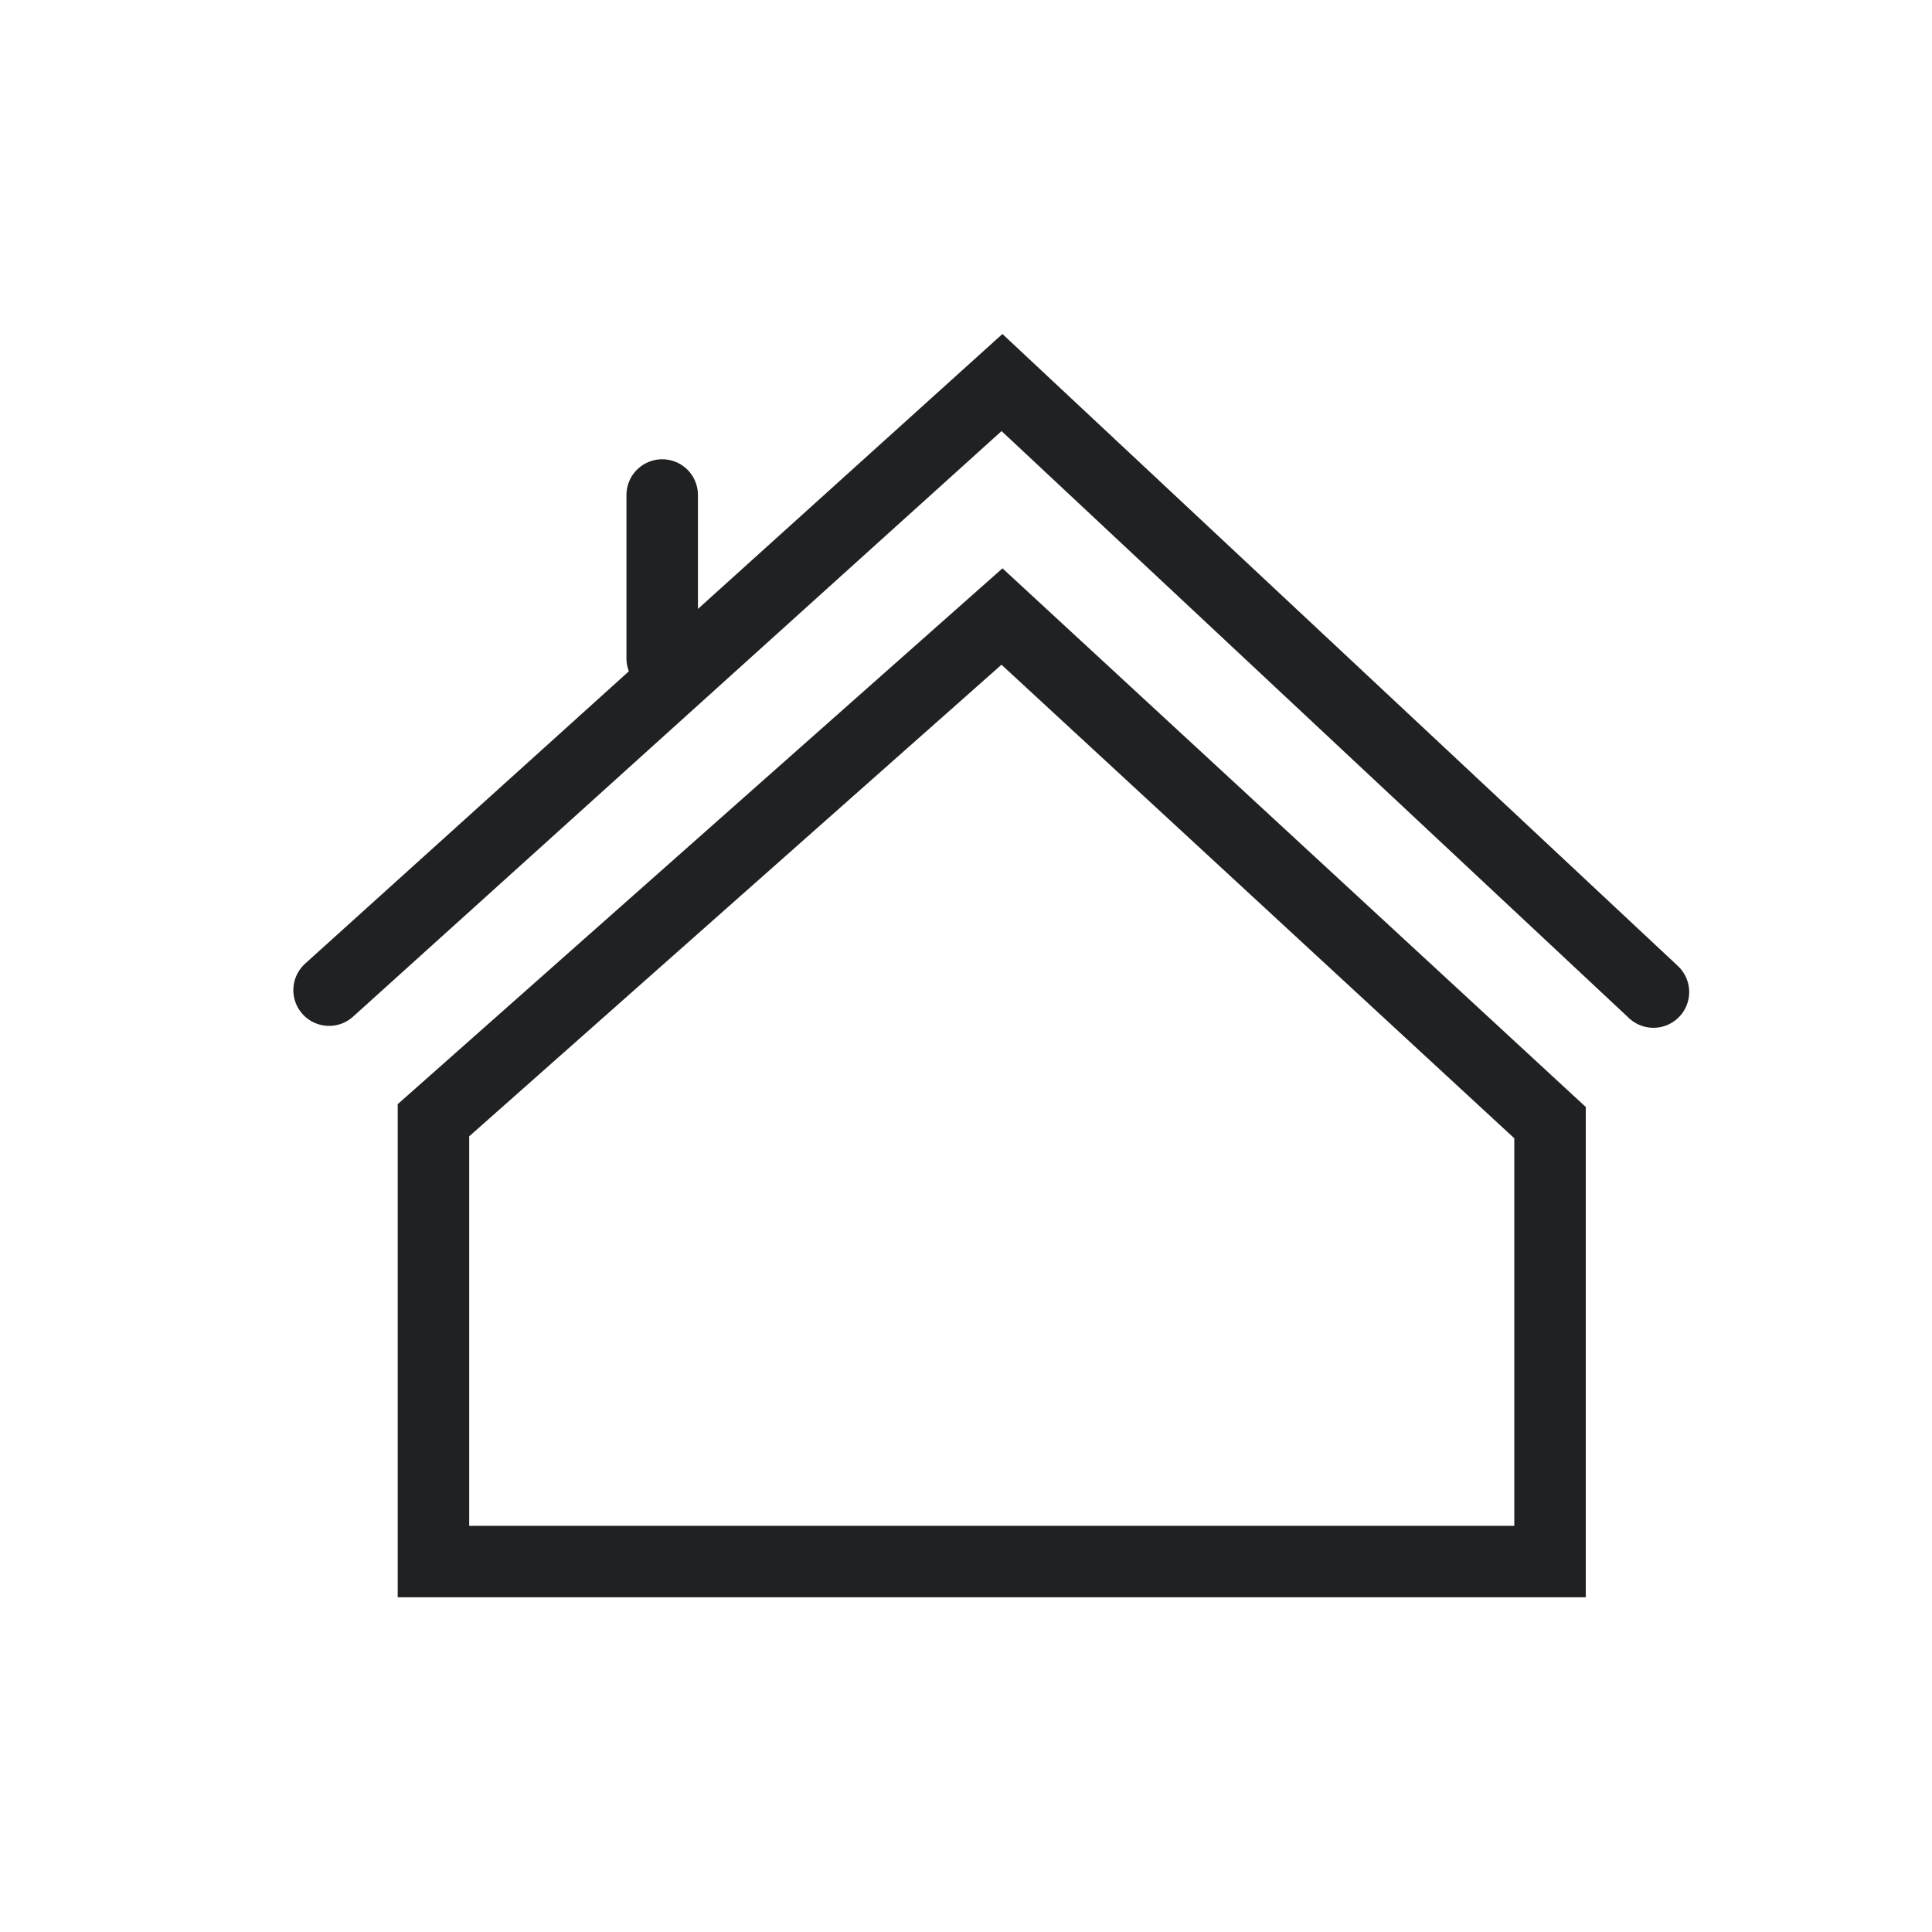 <?xml version="1.0" encoding="UTF-8"?>
<!DOCTYPE svg PUBLIC "-//W3C//DTD SVG 1.1//EN" "http://www.w3.org/Graphics/SVG/1.1/DTD/svg11.dtd">
<svg version="1.1" xmlns="http://www.w3.org/2000/svg" xmlns:xlink="http://www.w3.org/1999/xlink" width="30" height="30"  xml:space="preserve" id="symbolmyLocation">
    <!-- Generated by PaintCode - http://www.paintcodeapp.com -->
    <g id="symbolmyLocation-clipboard_31pdfGroup" transform="translate(5.11, 5.94) scale(0.74, 0.74)" >
        <path id="symbolmyLocation-bezier8" stroke="rgb(31, 33, 35)" stroke-width="1.5" stroke-linecap="round" stroke-miterlimit="10" fill="none" d="M 2.19,15.48 L 2.19,24.74 25.62,24.74 25.62,15.53 14.12,4.91 2.19,15.48 Z M 2.19,15.48" />
        <path id="symbolmyLocation-bezier9" stroke="rgb(31, 33, 35)" stroke-width="1.5" stroke-linecap="round" stroke-miterlimit="10" fill="none" d="M 27.79,12.79 L 14.12,-0 0,12.75" />
        <path id="symbolmyLocation-bezier10" stroke="rgb(31, 33, 35)" stroke-width="1.5" stroke-linecap="round" stroke-miterlimit="10" fill="none" d="M 6.99,5.79 L 6.99,2.36" />
    </g>
</svg>
